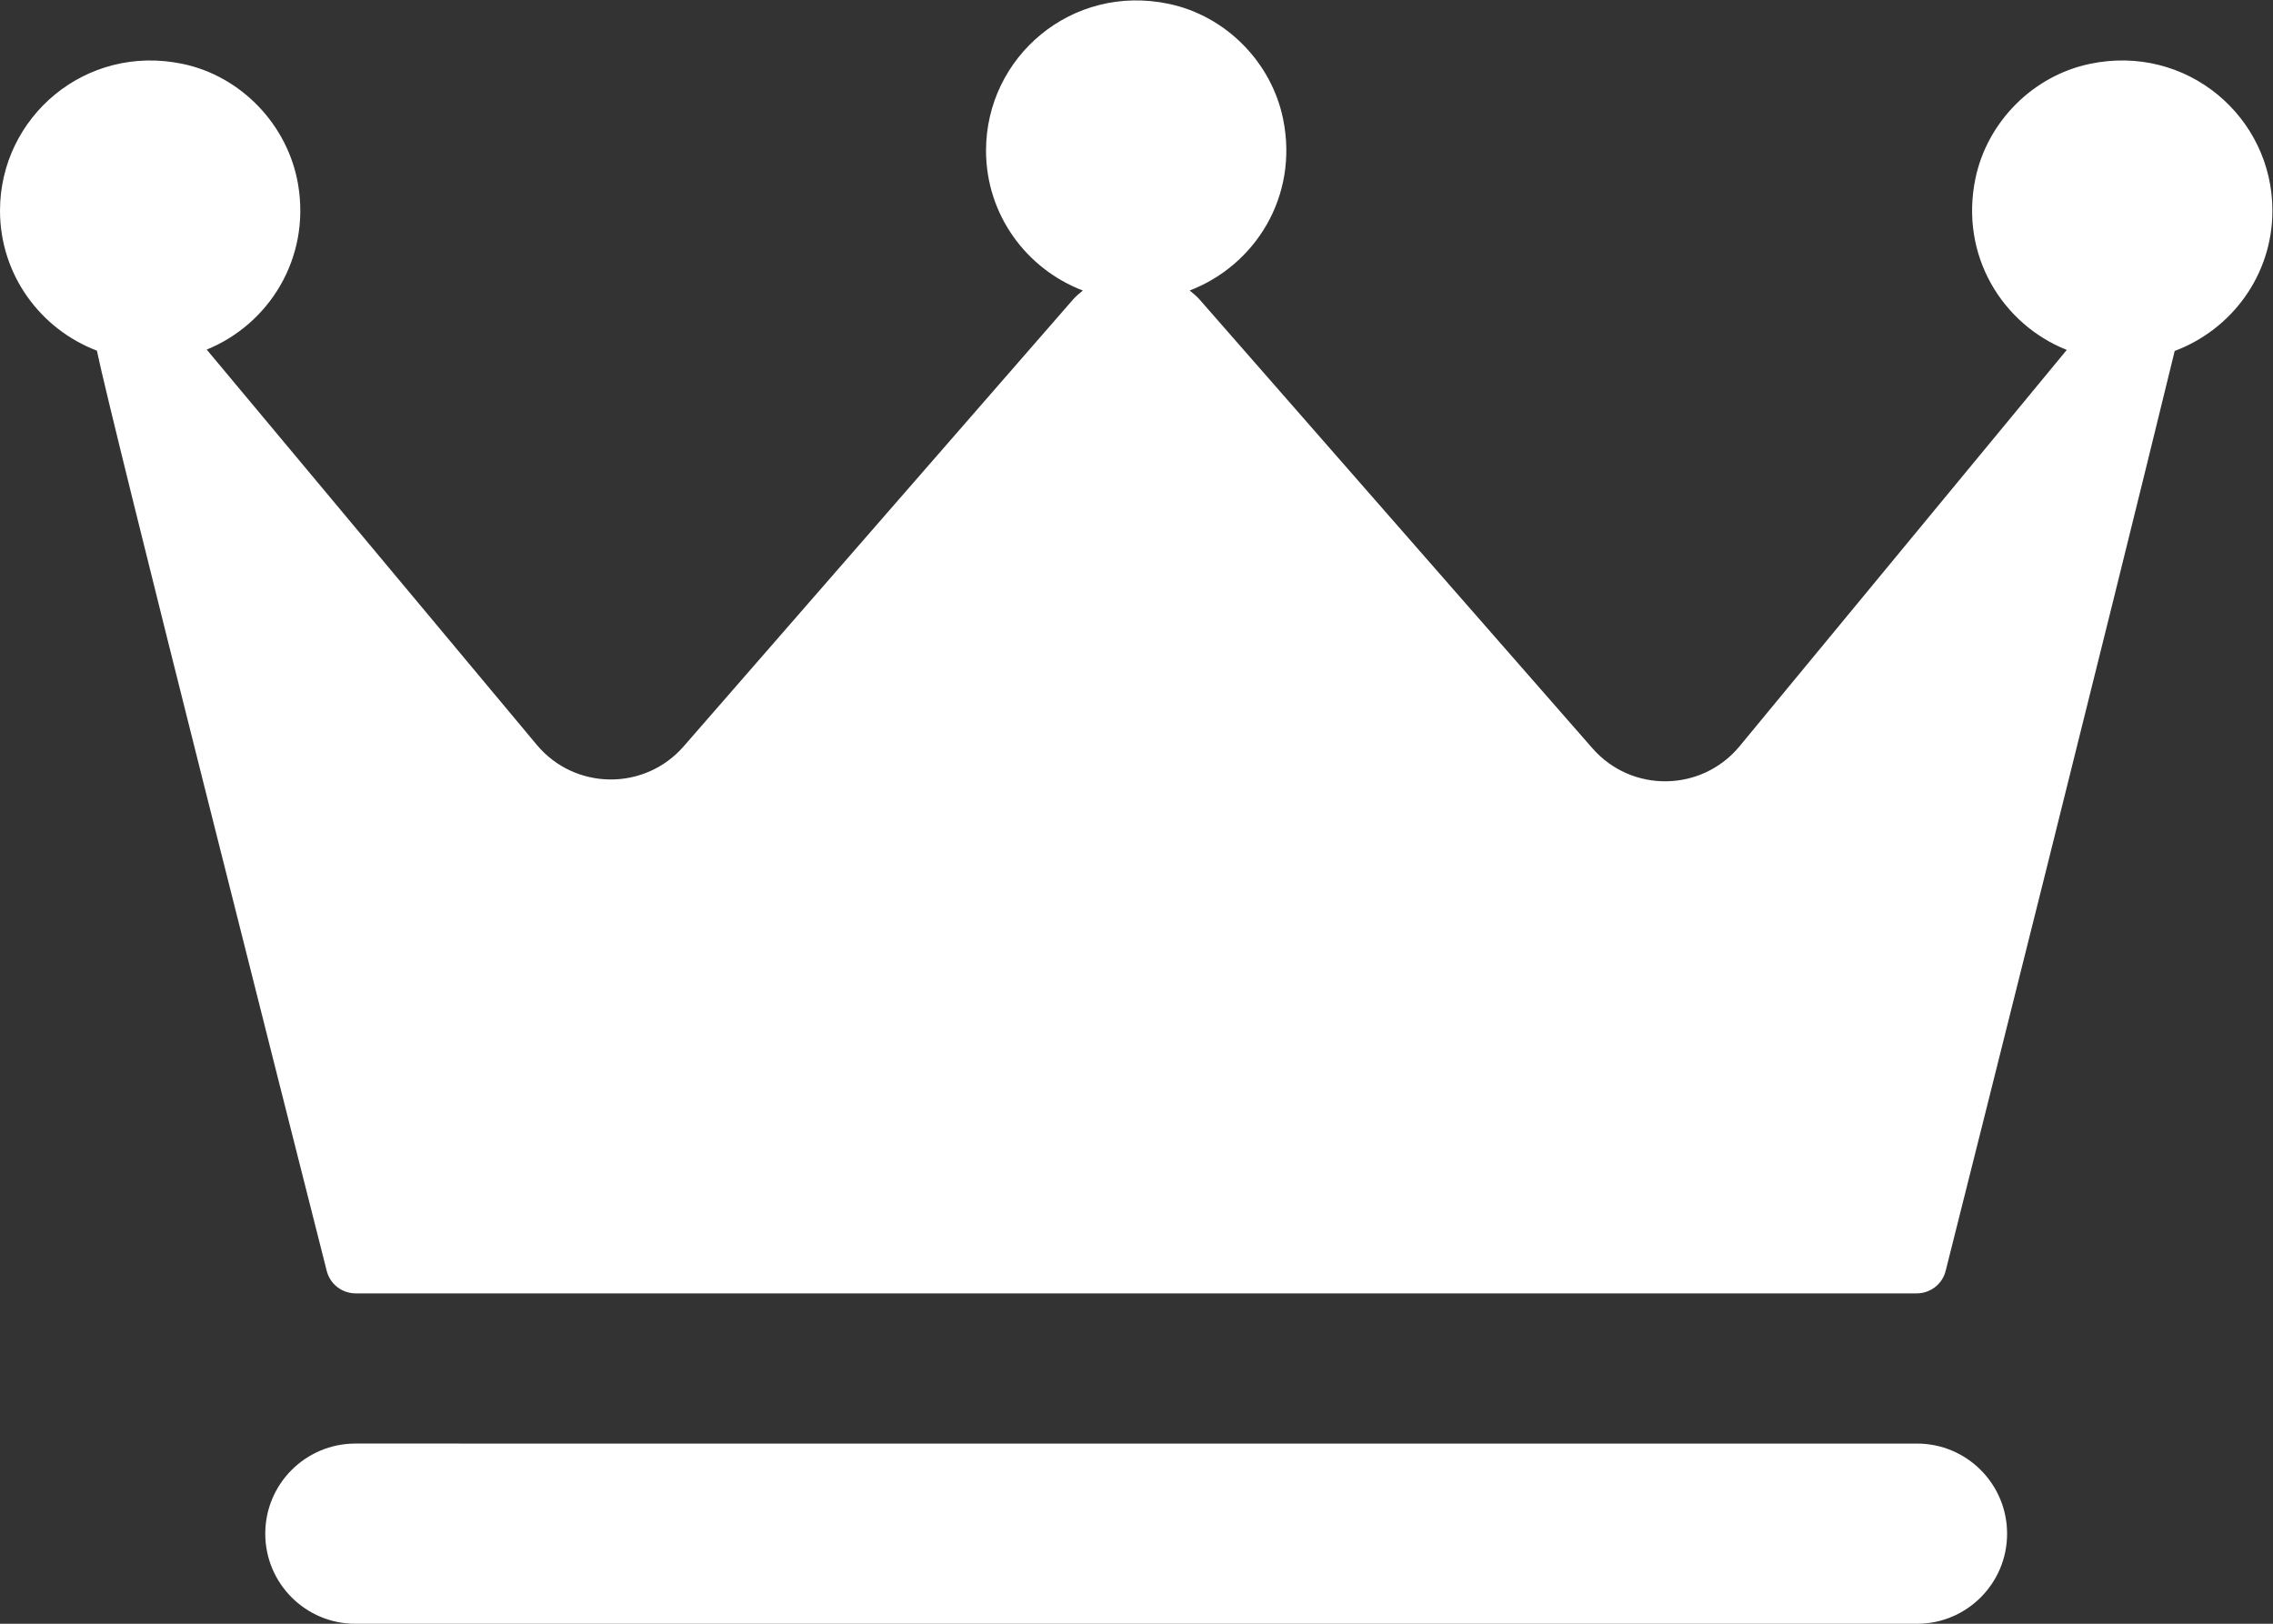<?xml version="1.0" encoding="UTF-8" standalone="no"?>
<svg
   xmlns:dc="http://purl.org/dc/elements/1.1/"
   xmlns:cc="http://creativecommons.org/ns#"
   xmlns:rdf="http://www.w3.org/1999/02/22-rdf-syntax-ns#"
   xmlns:svg="http://www.w3.org/2000/svg"
   xmlns="http://www.w3.org/2000/svg"
   xmlns:sodipodi="http://sodipodi.sourceforge.net/DTD/sodipodi-0.dtd"
   xmlns:inkscape="http://www.inkscape.org/namespaces/inkscape"
   version="1.1"
   id="svg2"
   xml:space="preserve"
   width="100.891"
   height="72.067"
   viewBox="0 0 100.891 72.067"
   sodipodi:docname="Vector Smart Object.ai"><rect x="0" y="0" width="100.891" height="72.067" fill="#333333" stroke="none"/><defs
     id="defs6"><clipPath
       clipPathUnits="userSpaceOnUse"
       id="clipPath18"><path
         d="M 0,54.05 H 75.668 V 0 H 0 Z"
         id="path16" /></clipPath></defs><sodipodi:namedview
     pagecolor="#ffffff"
     bordercolor="#666666"
     borderopacity="1"
     objecttolerance="10"
     gridtolerance="10"
     guidetolerance="10"
     inkscape:pageopacity="0"
     inkscape:pageshadow="2"
     inkscape:window-width="640"
     inkscape:window-height="480"
     id="namedview4" /><g
     id="g10"
     inkscape:groupmode="layer"
     inkscape:label="Vector Smart Object"
     transform="matrix(1.333,0,0,-1.333,0,72.067)"><g
       id="g12"><g
         id="g14"
         clip-path="url(#clipPath18)"><g
           id="g20"
           transform="translate(75.668,47.051)"><path
             d="M 0,0 C 0,3.115 -2.848,5.564 -6.082,4.886 -7.973,4.49 -9.498,2.958 -9.89,1.066 c -0.528,-2.552 0.892,-4.847 3.042,-5.704 l -10.894,-13.194 c -1.262,-1.529 -3.594,-1.562 -4.899,-0.071 L -35.72,-2.964 c -0.102,0.116 -0.218,0.21 -0.333,0.305 2.18,0.835 3.634,3.135 3.111,5.706 -0.386,1.899 -1.912,3.44 -3.809,3.838 -3.235,0.68 -6.084,-1.77 -6.084,-4.885 0,-2.134 1.343,-3.942 3.224,-4.66 -0.116,-0.096 -0.232,-0.191 -0.334,-0.308 l -12.958,-14.869 c -1.3,-1.491 -3.625,-1.467 -4.892,0.051 l -10.99,13.159 c 2.07,0.844 3.451,3.028 3.046,5.479 -0.328,1.982 -1.883,3.623 -3.849,4.034 -3.233,0.676 -6.08,-1.773 -6.08,-4.887 0,-2.134 1.344,-3.943 3.226,-4.661 0.491,-2.387 6.504,-26.107 7.654,-30.641 0.113,-0.444 0.51,-0.747 0.967,-0.747 h 51.972 c 0.458,0 0.856,0.304 0.968,0.748 0.947,3.762 5.235,20.82 7.627,30.63 C -1.358,-3.96 0,-2.145 0,0"
             style="fill:#FFF;fill-opacity:1;fill-rule:nonzero;stroke:none"
             id="path22" /></g><g
           id="g24"
           transform="translate(63.833,3e-4)"><path
             d="m 0,0 h -52 c -1.657,0 -3,1.343 -3,3 0,1.656 1.343,3 3,3 H 0 C 1.657,6 3,4.656 3,3 3,1.343 1.657,0 0,0"
             style="fill:#FFF;fill-opacity:1;fill-rule:nonzero;stroke:none"
             id="path26" /></g></g></g></g></svg>
